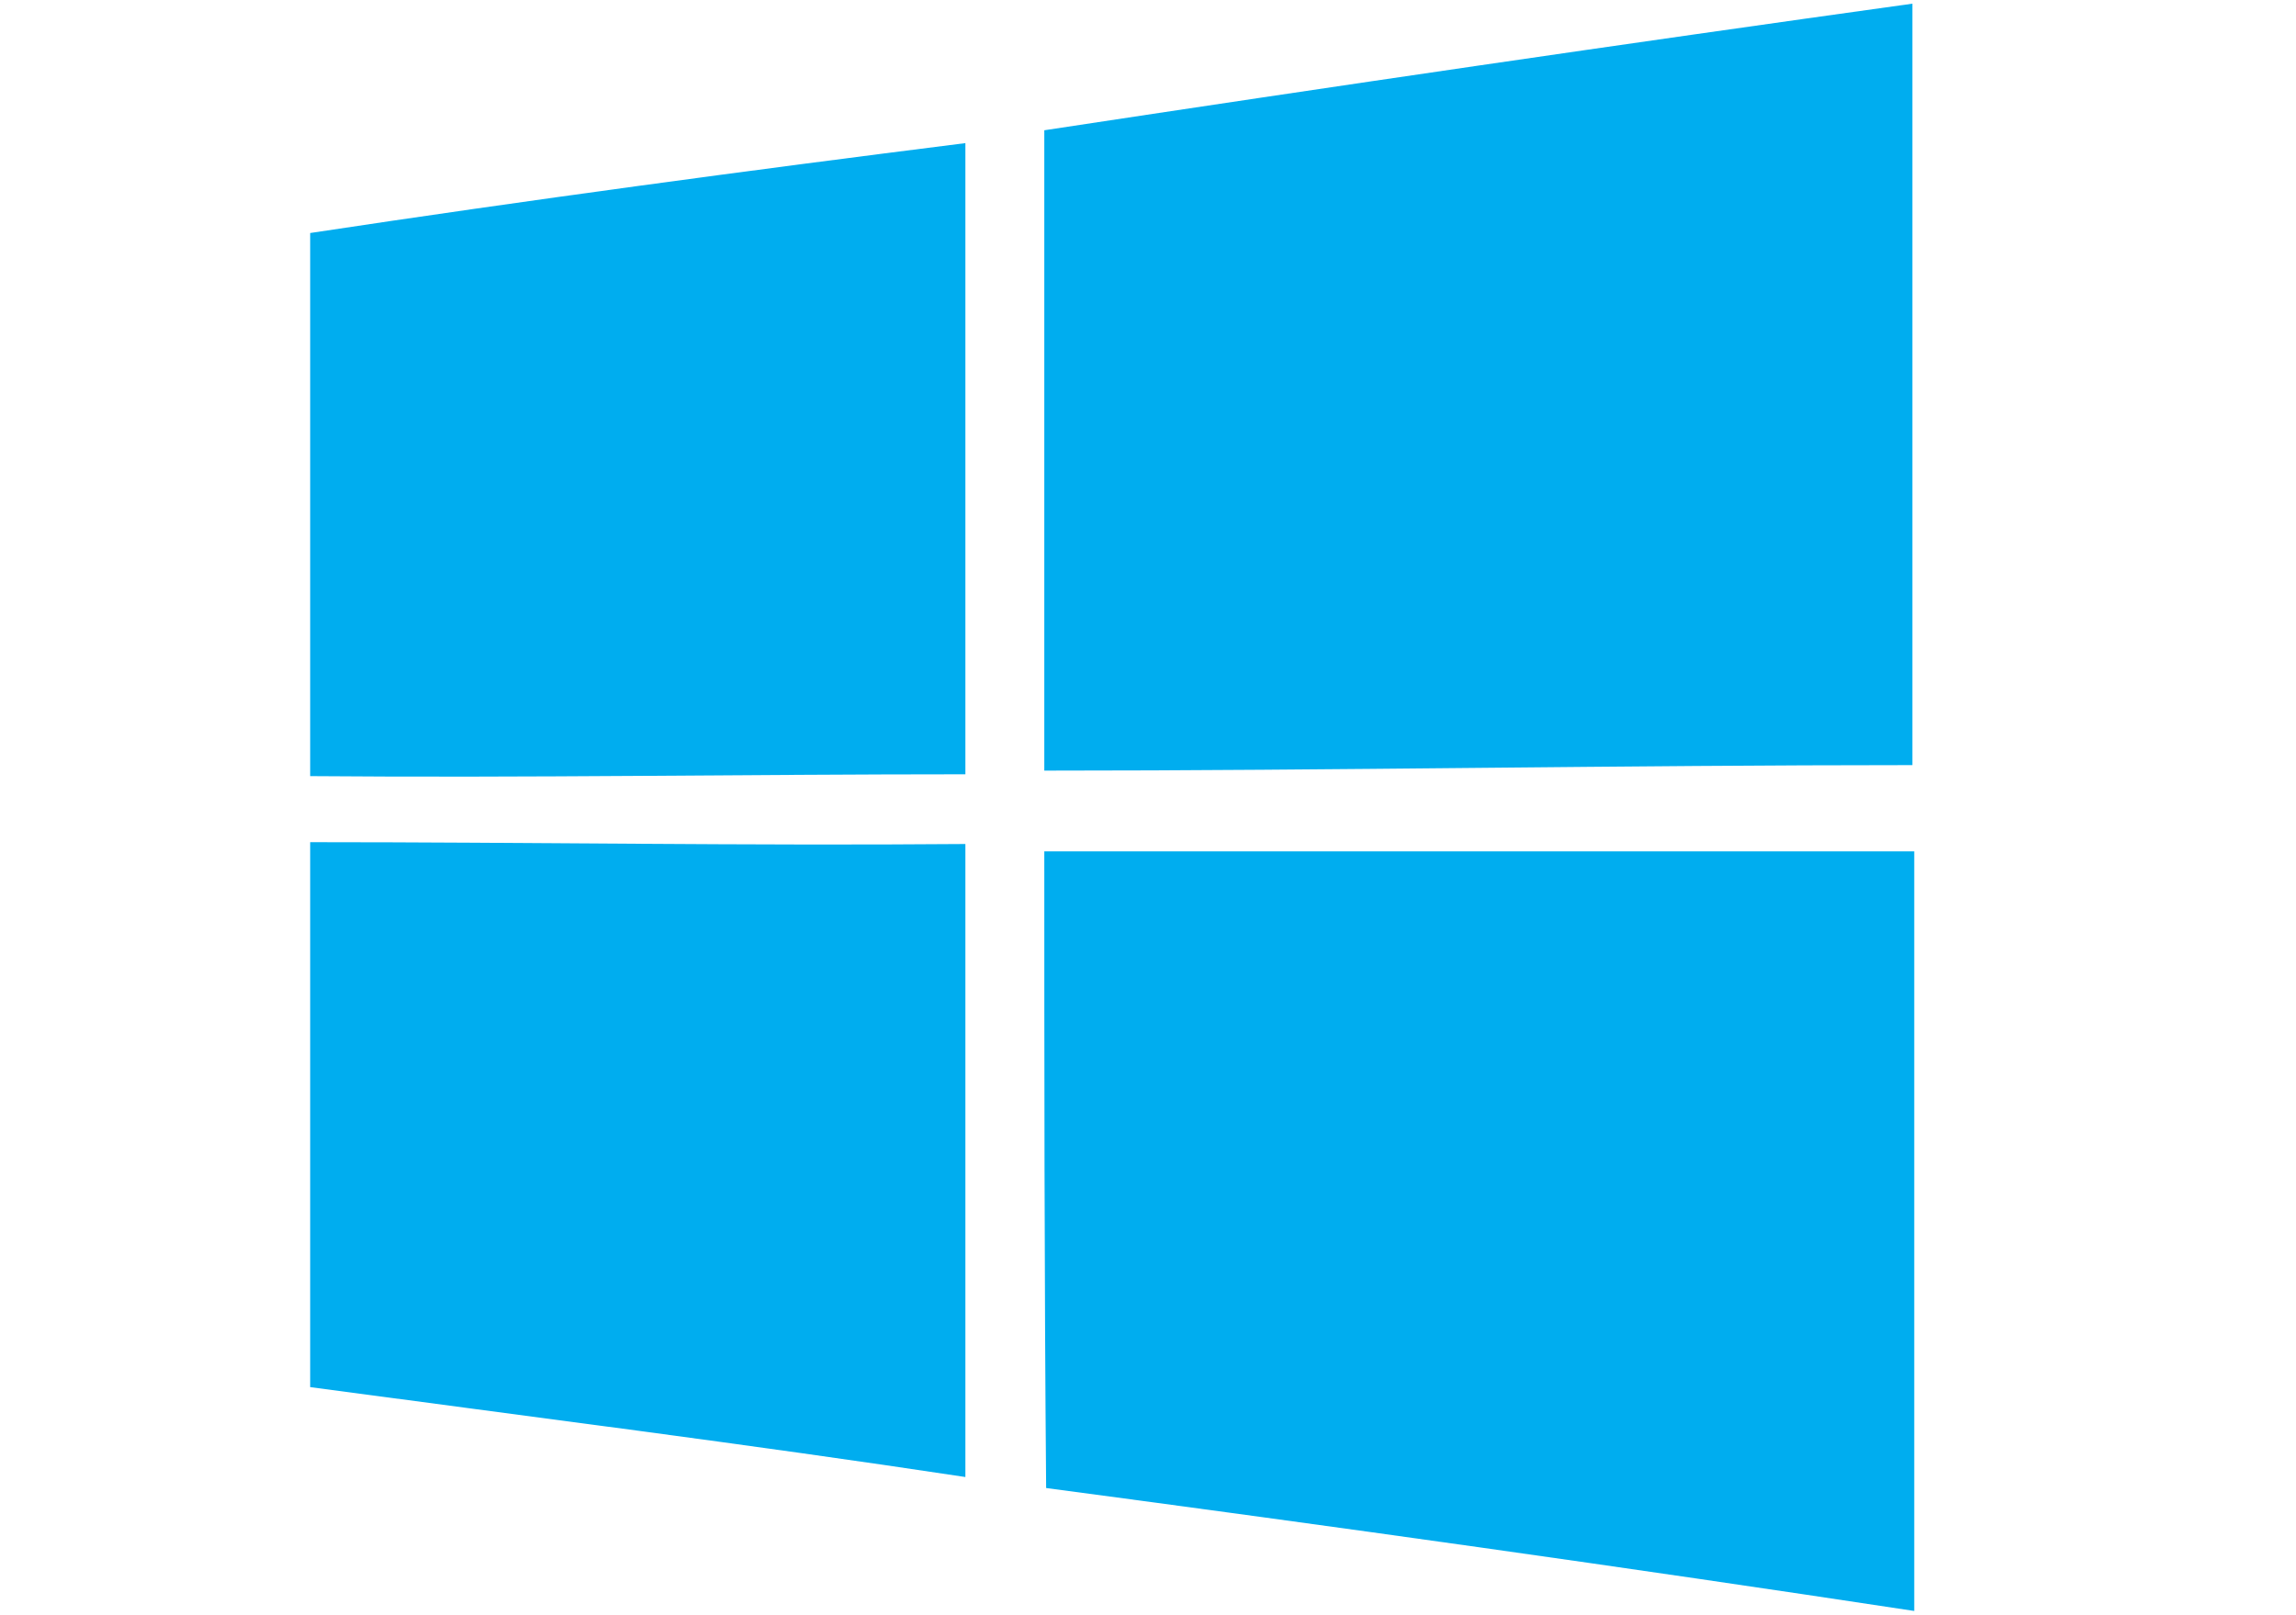 <?xml version="1.0" encoding="utf-8"?>
<!-- Generator: Adobe Illustrator 26.0.0, SVG Export Plug-In . SVG Version: 6.00 Build 0)  -->
<svg version="1.1" id="Слой_1" xmlns="http://www.w3.org/2000/svg" xmlns:xlink="http://www.w3.org/1999/xlink" x="0px" y="0px"
	 viewBox="0 0 125.1 88" style="enable-background:new 0 0 125.1 88;" xml:space="preserve">
<style type="text/css">
	.st0{fill:#00ADEF;}
</style>
<g>
	<path class="st0" d="M56.9,7.1c15.8-2.4,31.5-4.7,47.3-6.9c0,13.8,0,27.7,0,41.5c-15.7,0-31.5,0.3-47.3,0.3
		C56.9,30.4,56.9,18.7,56.9,7.1z M16.9,12.7c11.9-1.8,23.8-3.4,35.7-4.9c0,11.5,0,22.9,0,34.4c-11.9,0-23.8,0.2-35.7,0.1V12.7z
		 M205.4,14.6c3.1-2,7.1,2.2,5.3,5.3c-0.9,2.3-4.1,3.2-5.9,1.5C202.5,19.8,202.8,15.7,205.4,14.6z M287.1,14.2c2,0,4,0,6,0v56h-6
		c0-2,0-4.1-0.2-6.1c-4.3,7.8-15.9,9.5-22.5,3.7c-4.7-4.1-6.2-10.7-5.9-16.7c0-6.1,2-12.5,6.9-16.5c6.3-5.2,17.4-4.9,21.8,2.7
		C287,29.6,287.1,21.9,287.1,14.2 M274.2,36.3c-4.8,0.8-8,5.1-8.9,9.7c-1.2,5.5-1,11.8,2.5,16.4c3.7,4.9,11.9,5,15.9,0.4
		c2.7-2.8,3.5-6.9,3.5-10.6c0-4,0.4-8.5-2.3-11.8C282.5,37,278.1,35.5,274.2,36.3z M464.3,16.3c0.5-0.1,1.6-0.2,2.1-0.3
		c0,18,0,36.1,0,54.1h-5.9c0-15-0.1-30,0.1-45.1c-3.8,2.6-7.8,4.8-12.3,6.1c0-2,0-4,0.1-6C454.2,23.2,459.4,20,464.3,16.3z
		 M488.3,16.3c5.2-0.9,11,1,14.1,5.4c4.4,6.2,4.8,14.1,5,21.5c-0.1,7.7-1,16.1-5.9,22.4c-4.5,6-13.9,7.4-20,3
		c-4.9-3.6-6.9-9.8-7.8-15.6c-1-8.6-0.9-17.6,2.1-25.7C477.6,21.8,482.3,17,488.3,16.3 M487.4,21.7c-5.3,2.2-6.9,8.5-7.6,13.6
		c-0.8,7.1-1,14.5,0.7,21.5c0.9,3.5,2.6,7.1,6.1,8.6c3.9,2,9.1,0.3,11.1-3.6c3.3-5.6,3.4-12.4,3.4-18.8c-0.1-6.2-0.4-12.9-3.8-18.2
		C495.3,21.6,490.9,20.2,487.4,21.7z M130.9,17.2c2.2,0,4.5,0,6.8,0c3.5,12.7,7,25.4,10.5,38.1c0.8,2.7,1.3,5.4,1.6,8.1
		c3.7-15.6,8.7-30.8,12.9-46.2c1.9,0,3.9,0,5.9,0c3.1,11,6,22,9,33c1.1,4.4,2.6,8.7,3.1,13.2c3.3-15.5,8-30.8,11.8-46.2
		c2.2,0,4.4,0,6.7,0c-4.8,17.7-9.9,35.3-14.8,53h-7.2c-3.6-12.7-7.1-25.4-10.7-38.1c-0.6-2-0.9-4.2-1-6.3c-0.3,1.8-0.5,3.7-1,5.5
		c-3.6,12.9-7.3,25.8-10.8,38.8c-2.4,0.1-4.8,0.1-7.2,0.1C141.1,52.5,136,34.8,130.9,17.2L130.9,17.2z M226,38.3
		c3.4-6.1,11.4-8.9,17.9-6.1c5.1,2,7,7.9,7.2,13c0.3,8.3,0.1,16.6,0.1,25c-2,0-4,0-6,0c-0.1-8,0.2-16-0.1-24c-0.2-4-1.8-8.7-6.1-9.7
		c-6.3-1.9-12.6,3.8-12.8,10c-0.2,7.9,0,15.8-0.1,23.7h-6c0-12.7,0-25.3,0-38h6C226.1,34.2,226.1,36.2,226,38.3L226,38.3z
		 M316.4,31.2c5.4-0.5,11.3,0.4,15.3,4.2c4.5,4.2,5.9,10.7,5.6,16.6c-0.1,5.3-2,10.8-6,14.5c-8.2,7.4-23.4,5.8-28.6-4.4
		c-4.1-8.6-3.3-20.4,4.2-26.9C309.7,33,313.1,32,316.4,31.2 M315.3,36.7c-8.8,2.7-10.3,14.2-7.6,21.8c2.2,6.7,10.7,9.7,16.9,6.6
		c4.1-1.9,6-6.6,6.4-10.9c0.4-5,0-10.7-3.5-14.6C324.6,36.2,319.5,35.4,315.3,36.7L315.3,36.7z M407.4,31.2
		c3.8-0.3,7.6,0.1,11.1,1.5c1,1.9,0.2,4.3,0.5,6.4c-4.2-2.6-10-4.3-14.6-1.6c-3.1,1.7-3.3,6.7-0.2,8.6c4.4,2.8,9.9,3.6,13.8,7.2
		c4.3,4.1,3.2,12-1.8,15.1c-6.1,3.9-14.1,3.5-20.5,0.5c0-2.2,0-4.5,0-6.7c4.5,3.5,10.9,5.4,16.4,2.9c3.2-1.6,3.3-6.5,0.5-8.5
		c-4.4-3.2-10.4-3.7-14.2-7.8c-3.8-3.9-3.1-11,1.1-14.2C401.6,32.6,404.6,32,407.4,31.2L407.4,31.2z M204.1,32.2c2,0,4,0,6,0v38h-6
		C204.1,57.5,204.1,44.8,204.1,32.2z M339.9,32.2h6.3c2.5,9,4.9,18.1,7.4,27.2c0.5,1.7,0.7,3.5,0.9,5.2c2.8-10.9,6.4-21.6,9.6-32.4
		h5.5c2.8,10.8,6.2,21.4,8.4,32.3c2.4-10.9,5.7-21.5,8.3-32.2c2-0.1,4-0.1,6-0.2c-3.8,12.7-7.5,25.4-11.3,38h-6.2
		c-2.7-10.3-6.2-20.4-8.4-30.8c-2.6,10.4-6.2,20.5-9.2,30.8h-6C347.4,57.5,343.6,44.9,339.9,32.2z M16.9,45.9
		c11.9,0,23.8,0.2,35.7,0.1c0,11.5,0,23,0,34.5c-11.9-1.8-23.8-3.3-35.7-4.9V45.9z M56.9,46.4h47.4c0,13.8,0,27.6,0,41.4
		c-15.8-2.4-31.5-4.6-47.3-6.7C56.9,69.5,56.9,57.9,56.9,46.4z"/>
</g>
</svg>
